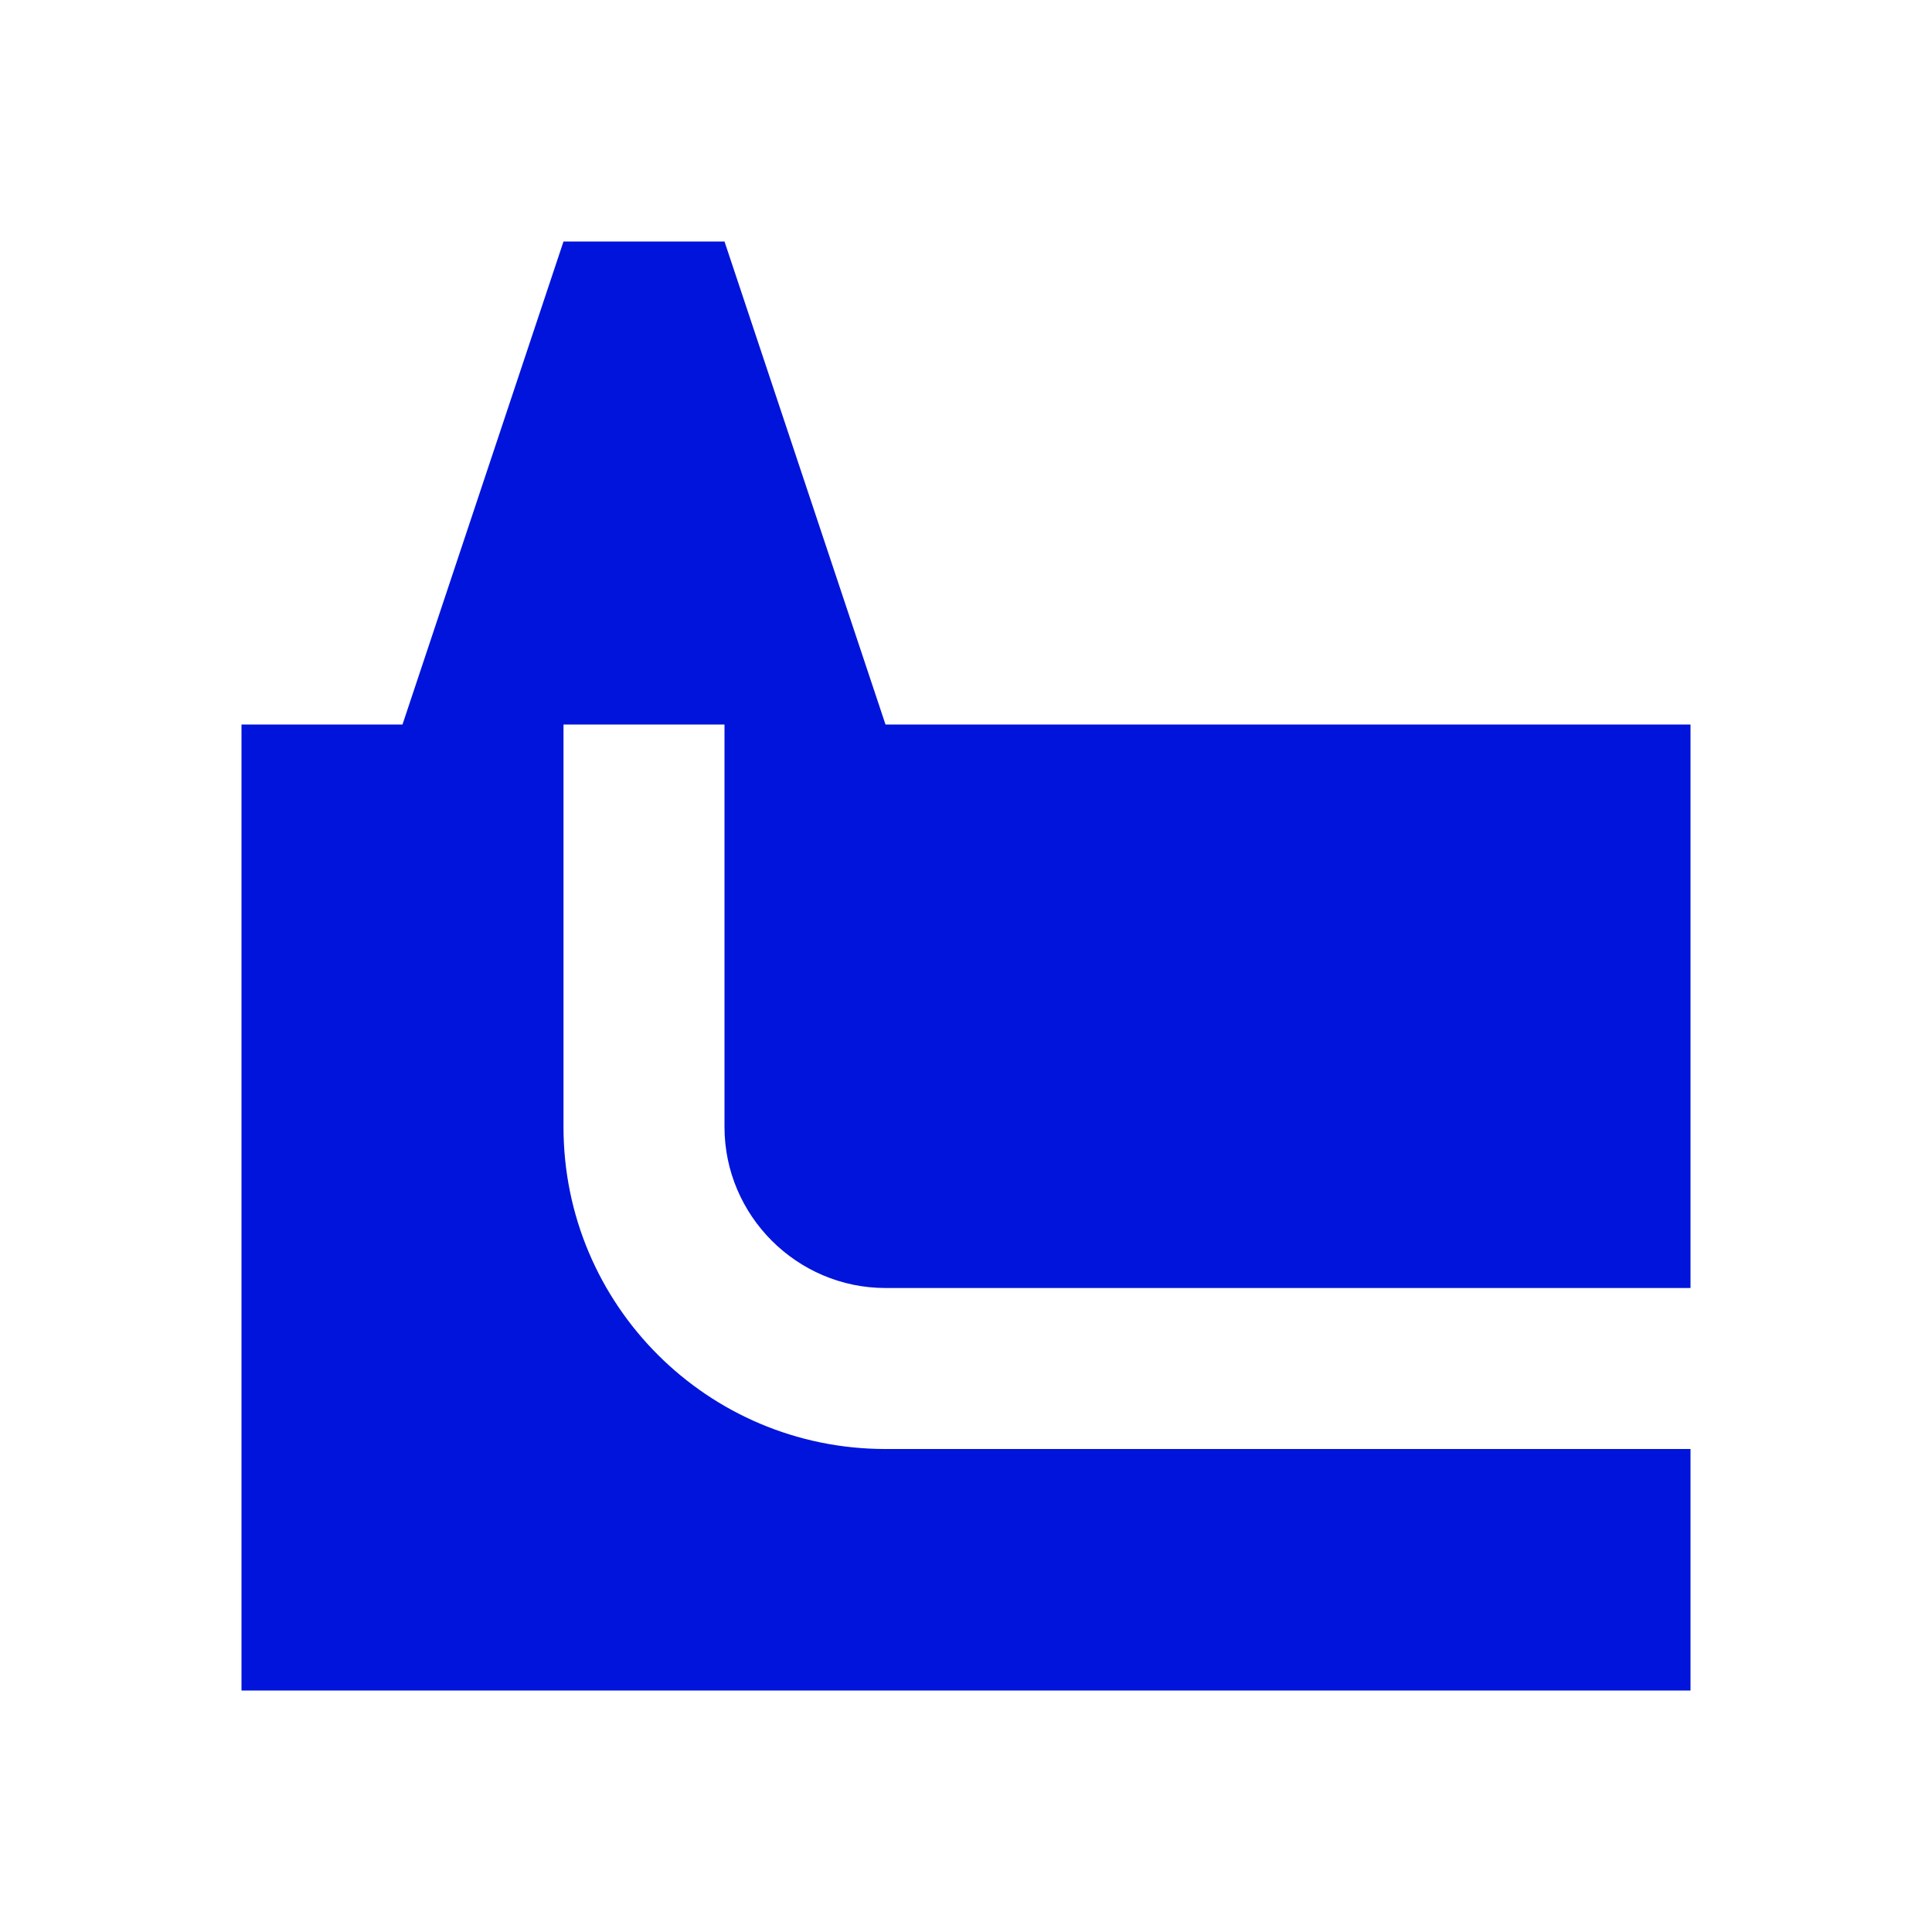 <?xml version="1.0" encoding="UTF-8"?>
<svg id="final_Outlines" data-name="final Outlines" xmlns="http://www.w3.org/2000/svg" viewBox="0 0 24 24">
  <defs>
    <style>
      .cls-1 {
        fill: #0014dc;
      }
    </style>
  </defs>
  <path class="cls-1" d="M21,18v3H3V9h2L7,3h2l2,6h10v7H11c-1.1,0-2-.9-2-2v-5h-2v5c0,2.21,1.79,4,4,4h10Z"/>
</svg>